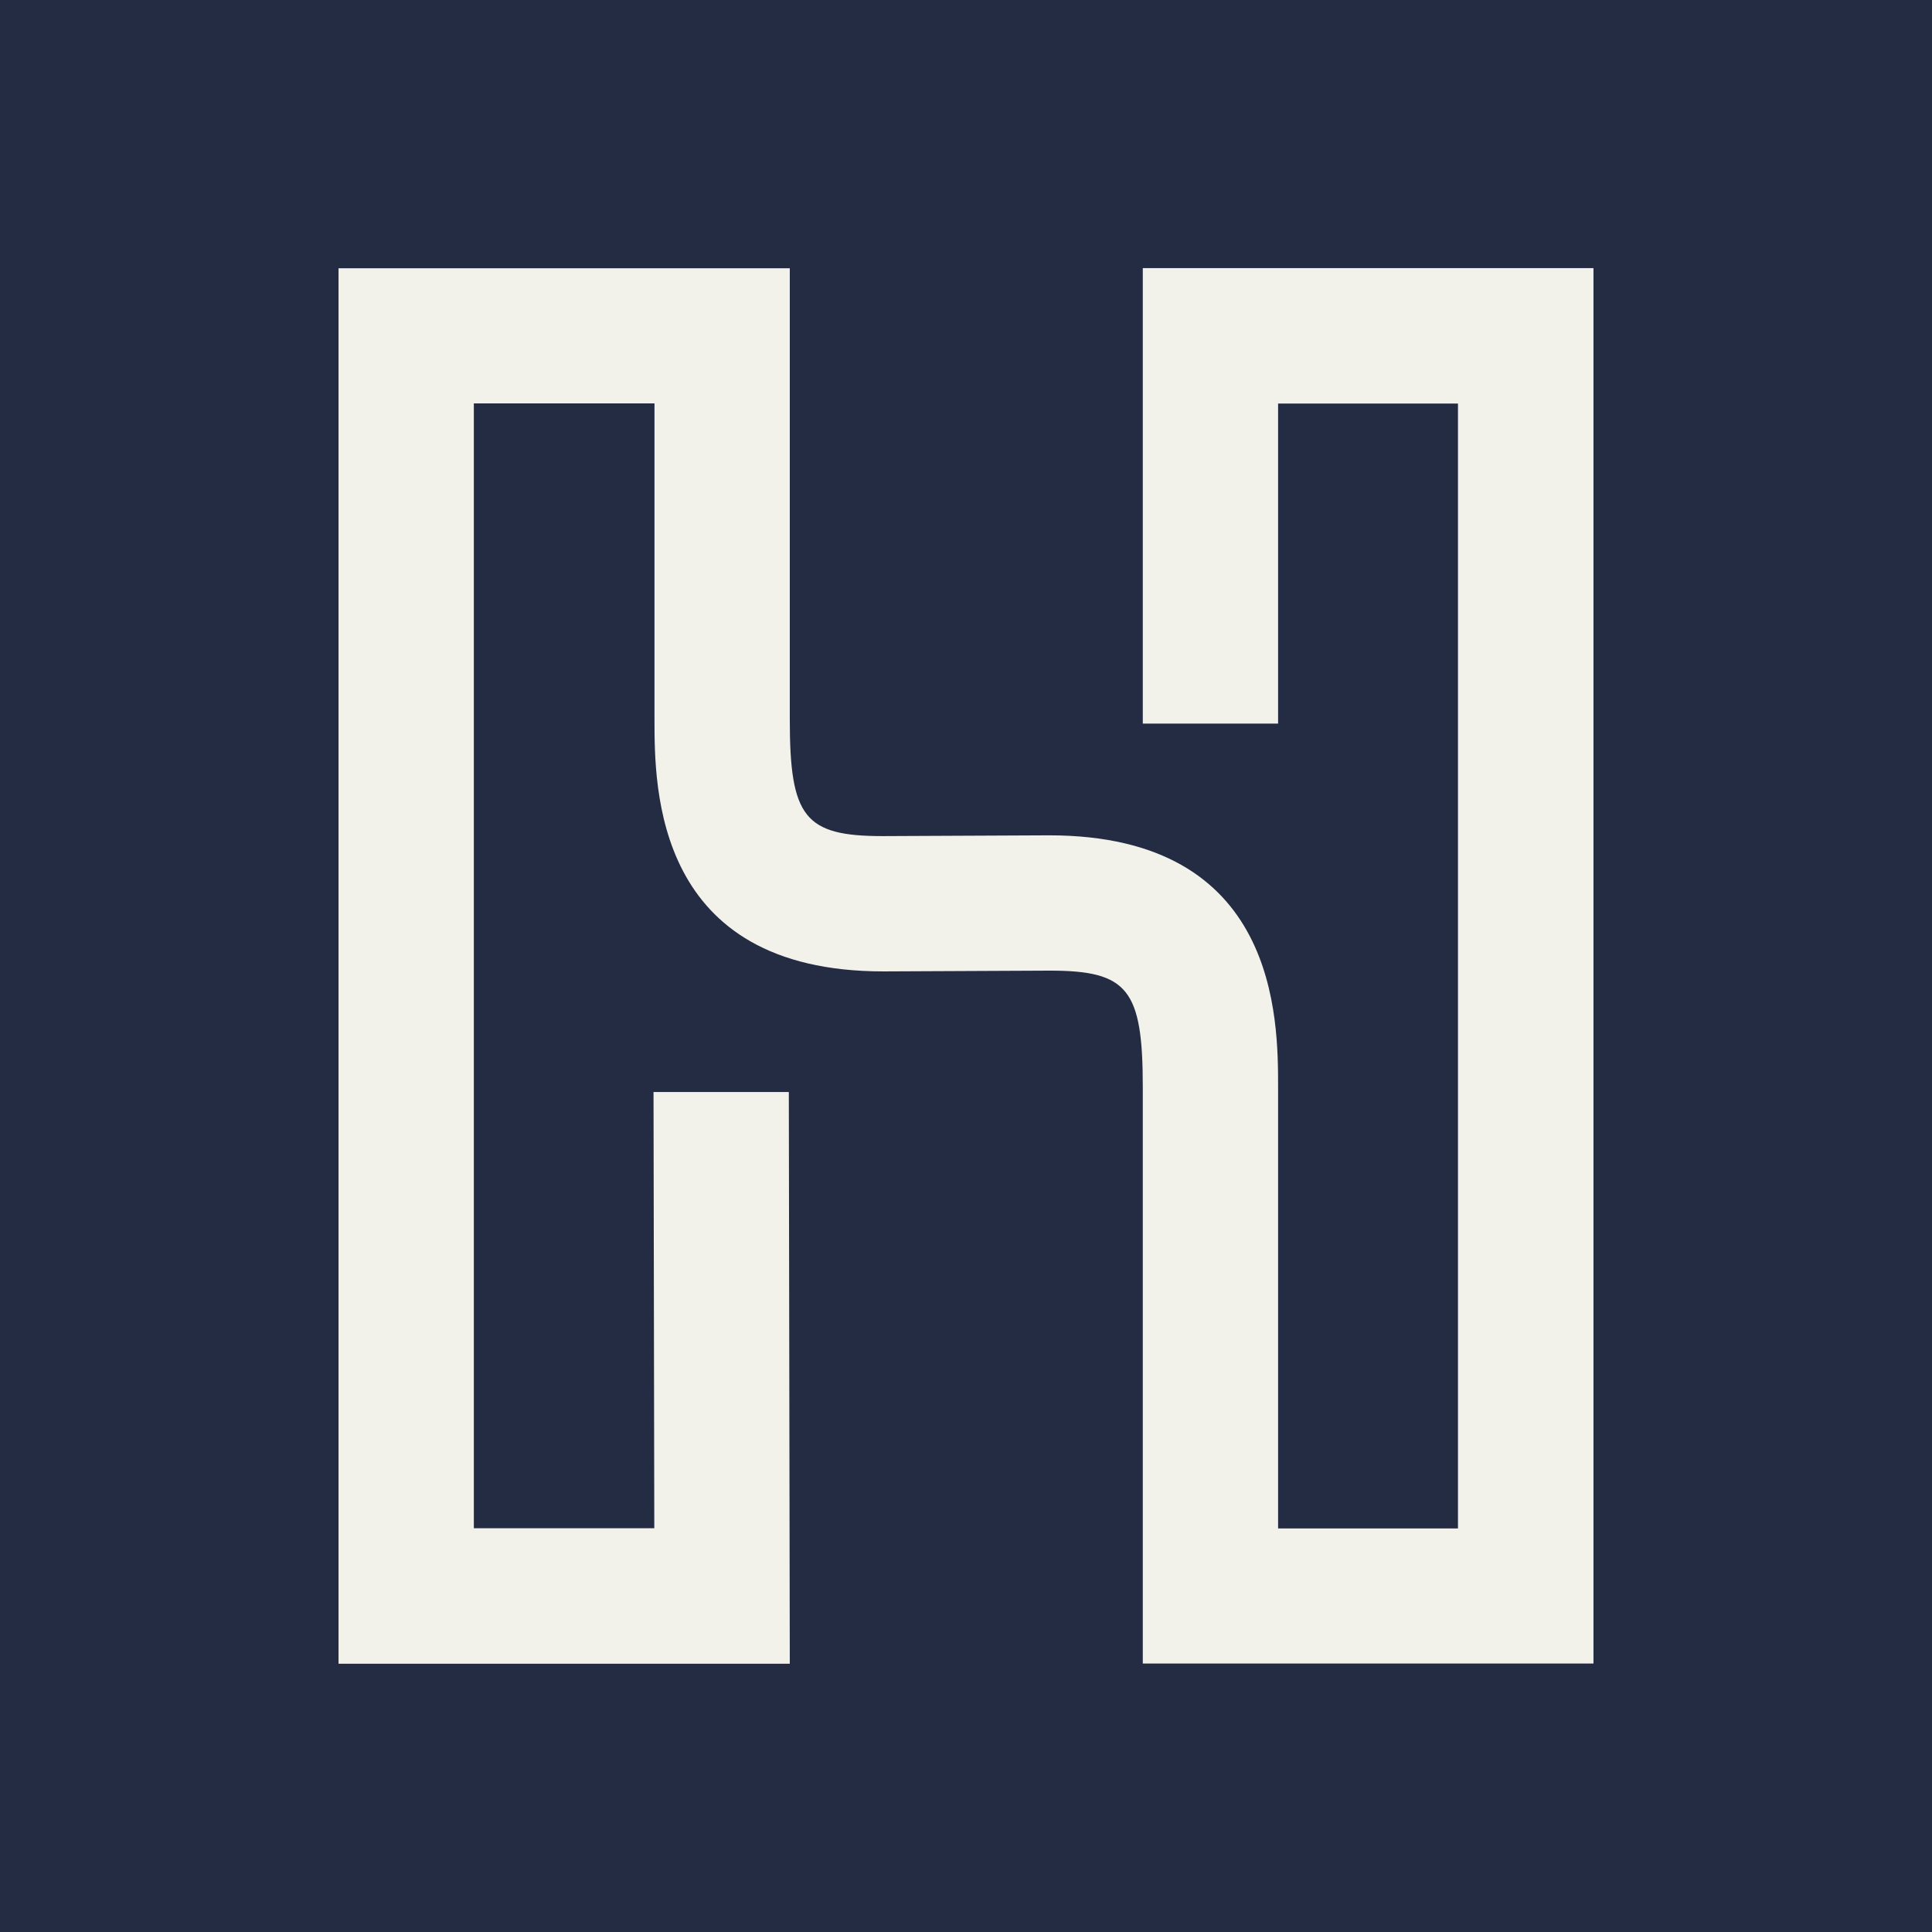 <?xml version="1.0" encoding="UTF-8"?>
<svg id="Layer_1" xmlns="http://www.w3.org/2000/svg" version="1.1" viewBox="0 0 1001 1001">
  <!-- Generator: Adobe Illustrator 29.0.0, SVG Export Plug-In . SVG Version: 2.1.0 Build 186)  -->
  <defs>
    <style>
      .st0 {
        fill: #f2f2ea;
      }

      .st1 {
        fill: #242c44;
      }
    </style>
  </defs>
  <rect class="st1" x="0" width="1001" height="1001"/>
  <path class="st0" d="M175.4,862V139s233.8,0,233.8,0v233.7c0,50.9,7.7,60.5,48.3,60.5l86.1-.4c118.6,0,118.6,94.9,118.6,130.7v228.4s93.2,0,93.2,0V209.1h-93.2v165.8h-70.1v-236h233.5s0,723,0,723h-233.5s0-298.5,0-298.5c0-50.9-7.7-60.5-48.3-60.5l-86.1.4c-118.6,0-118.6-94.9-118.6-130.7v-163.6h-93.6s0,582.8,0,582.8h93.5s-.4-226-.4-226h70.1c0-.1.5,296.2.5,296.2h-233.9Z"/>
</svg>